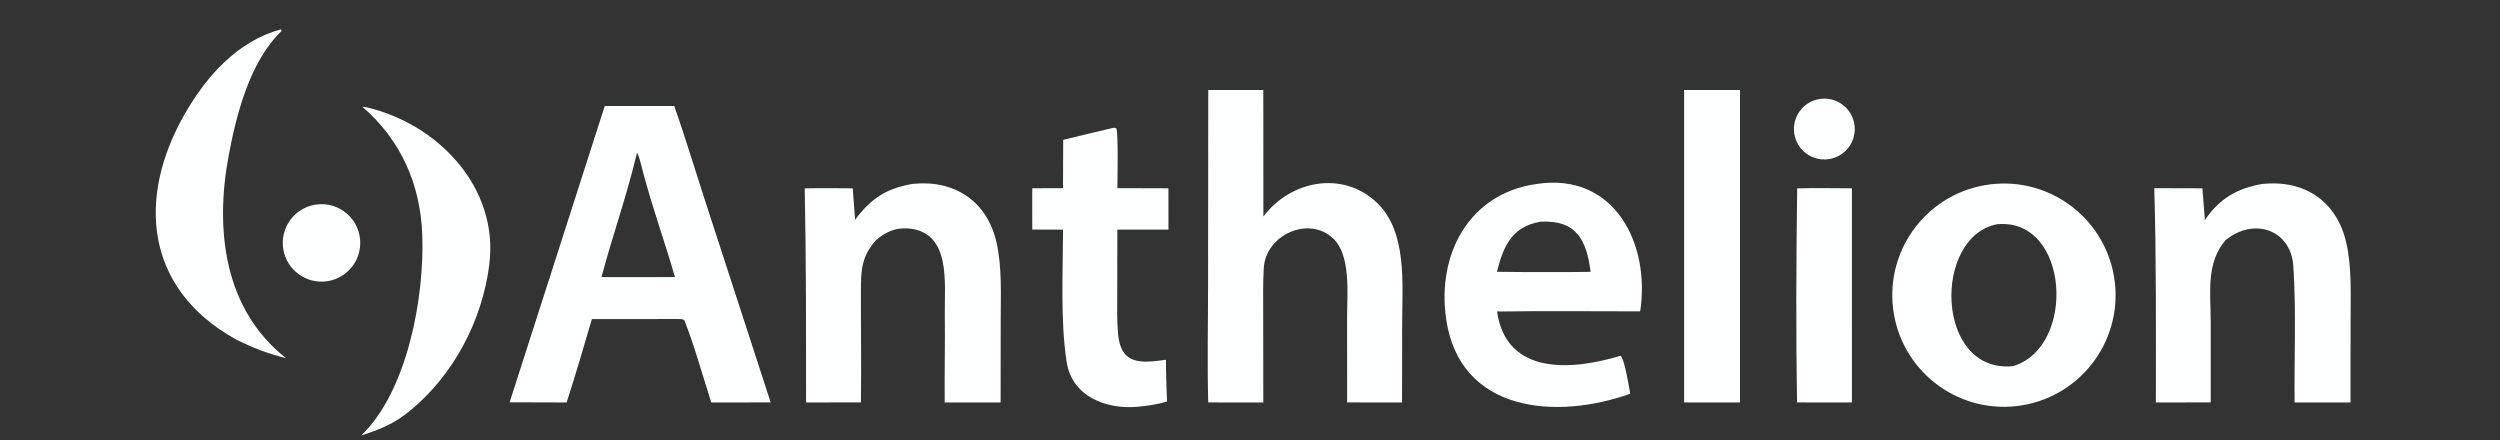 <svg xmlns="http://www.w3.org/2000/svg" width="193" height="34" viewBox="0 0 193 34" fill="none"><rect x="0" y="0" width="193" height="34" fill="#333333" stroke="none"/><g clip-path="url(#clip0_3978_926)"><path d="M153.632 14.235C158.373 13.641 162.692 17.017 163.261 21.761C163.83 26.504 160.431 30.806 155.684 31.349C150.973 31.889 146.711 28.521 146.146 23.813C145.582 19.105 148.927 14.825 153.632 14.235ZM155.387 28.271C160.317 26.831 159.771 16.826 154.203 17.307C149.188 18.235 149.385 28.828 155.387 28.271Z" fill="#FEFFFF"></path><path d="M52.054 8.182C52.848 10.446 53.612 12.974 54.36 15.269L59.495 31.065L54.913 31.073C54.331 29.295 53.57 26.55 52.839 24.746C52.783 24.609 52.478 24.636 52.297 24.628L45.695 24.634C45.064 26.74 44.426 28.994 43.741 31.07L39.343 31.058L46.688 8.182H52.054ZM49.179 11.784C48.329 15.329 47.322 18.058 46.435 21.392L49.41 21.394L52.106 21.39C51.273 18.49 50.232 15.652 49.495 12.72C49.427 12.45 49.315 12.005 49.179 11.784Z" fill="#FEFFFF"></path><path d="M93.278 6.949L97.527 6.948L97.534 16.712C99.609 13.962 103.612 13.124 106.273 15.627C108.653 17.866 108.25 21.908 108.248 24.938L108.239 31.071L104 31.067L103.996 24.363C104.01 22.616 104.27 19.719 102.95 18.437C101.073 16.613 97.714 18.11 97.563 20.694C97.495 21.857 97.518 22.97 97.518 24.126L97.527 31.072L93.275 31.067C93.194 28.163 93.263 24.928 93.263 22.004L93.278 6.949Z" fill="#FEFFFF"></path><path d="M118.607 14.206C124.59 13.273 127.421 18.766 126.623 24.037C122.954 24.033 119.239 24 115.573 24.048C116.287 29.043 121.446 28.581 125.103 27.464C125.411 27.671 125.751 29.86 125.857 30.392C120.214 32.42 112.677 31.903 111.637 24.589C110.938 19.678 113.361 14.952 118.607 14.206ZM118.931 17.113C116.716 17.493 116.049 19.02 115.565 20.983C116.247 20.993 116.924 20.999 117.601 21.002H121.217C121.748 21.002 122.279 21 122.794 20.988C122.479 18.527 121.707 16.971 118.931 17.113Z" fill="#FEFFFF"></path><path d="M70.448 14.198C73.667 13.857 76.202 15.51 76.929 18.717C77.368 20.651 77.254 22.749 77.254 24.73L77.248 31.072L72.931 31.07C72.908 28.802 72.97 26.522 72.938 24.256C72.906 21.899 73.455 17.929 70.146 17.637C69.149 17.549 68.376 17.904 67.636 18.532C66.489 19.807 66.466 20.888 66.462 22.515C66.455 25.364 66.503 28.216 66.463 31.065L62.229 31.07C62.225 25.519 62.239 20.094 62.124 14.544C63.323 14.509 64.625 14.535 65.833 14.539L66.014 16.966C67.247 15.309 68.423 14.549 70.448 14.198Z" fill="#FEFFFF"></path><path d="M174.653 14.199C177.918 13.869 180.406 15.527 181.138 18.765C181.568 20.664 181.466 22.772 181.465 24.718L181.459 31.072L177.143 31.071C177.107 27.605 177.278 23.974 177.043 20.521C176.854 17.744 174 16.74 171.813 18.544C170.294 20.284 170.661 22.623 170.666 24.809L170.666 31.066L166.434 31.07C166.434 25.526 166.473 20.071 166.31 14.528L170.027 14.538L170.218 16.989C171.343 15.325 172.707 14.54 174.653 14.199Z" fill="#FEFFFF"></path><path d="M85.932 9.873C86.04 9.855 86.067 9.879 86.184 9.91C86.339 10.375 86.268 13.78 86.263 14.526L90.204 14.538L90.205 17.723L86.26 17.728L86.251 22.712C86.25 23.734 86.223 24.713 86.31 25.736C86.519 28.206 88.074 28.034 90.012 27.775C90.007 28.827 90.06 29.943 90.093 30.999C89.345 31.217 88.645 31.325 87.873 31.397C85.364 31.64 82.752 30.587 82.343 27.934C81.856 24.782 82.059 20.941 82.069 17.729L79.691 17.721L79.689 14.534L82.065 14.527L82.079 10.797C83.355 10.476 84.652 10.178 85.932 9.873Z" fill="#FEFFFF"></path><path d="M130.013 6.949L134.329 6.948L134.329 31.072L130.013 31.07V6.949Z" fill="#FEFFFF"></path><path d="M21.672 2.266C21.733 2.309 21.706 2.293 21.731 2.403C19.293 4.737 18.247 8.81 17.644 12.059C16.592 17.727 17.282 23.877 22.081 27.648C20.617 27.284 19.59 26.88 18.246 26.22L18.145 26.164C11.211 22.277 10.542 15.295 14.261 8.802C15.941 5.871 18.32 3.195 21.672 2.266Z" fill="#FEFFFF"></path><path d="M27.98 8.246C28.027 8.246 28.132 8.247 28.172 8.256C33.757 9.501 38.53 14.437 37.773 20.432C37.227 24.767 35.001 28.971 31.649 31.713C30.408 32.728 29.385 33.13 27.884 33.621C31.447 30.21 32.789 22.94 32.597 18.074C32.443 14.186 30.932 10.804 27.98 8.246Z" fill="#FEFFFF"></path><path d="M138.742 14.544C140.097 14.501 141.602 14.535 142.968 14.538L142.969 31.072L138.731 31.067C138.641 25.763 138.671 19.851 138.742 14.544Z" fill="#FEFFFF"></path><path d="M24.282 15.811C25.341 15.617 26.423 16.008 27.114 16.835C27.805 17.662 27.998 18.796 27.619 19.804C27.24 20.812 26.348 21.539 25.284 21.706C23.667 21.96 22.147 20.866 21.873 19.253C21.599 17.64 22.672 16.106 24.282 15.811Z" fill="#FEFFFF"></path><path d="M140.213 7.698C141.038 7.47 141.921 7.707 142.519 8.319C143.118 8.931 143.336 9.819 143.09 10.638C142.843 11.457 142.171 12.078 141.334 12.258C140.092 12.525 138.863 11.756 138.559 10.523C138.256 9.289 138.989 8.037 140.213 7.698Z" fill="#FEFFFF"></path></g><defs><clipPath id="clip0_3978_926"><rect width="192.274" height="33.61" fill="white" transform="translate(0.45)"></rect></clipPath></defs></svg>